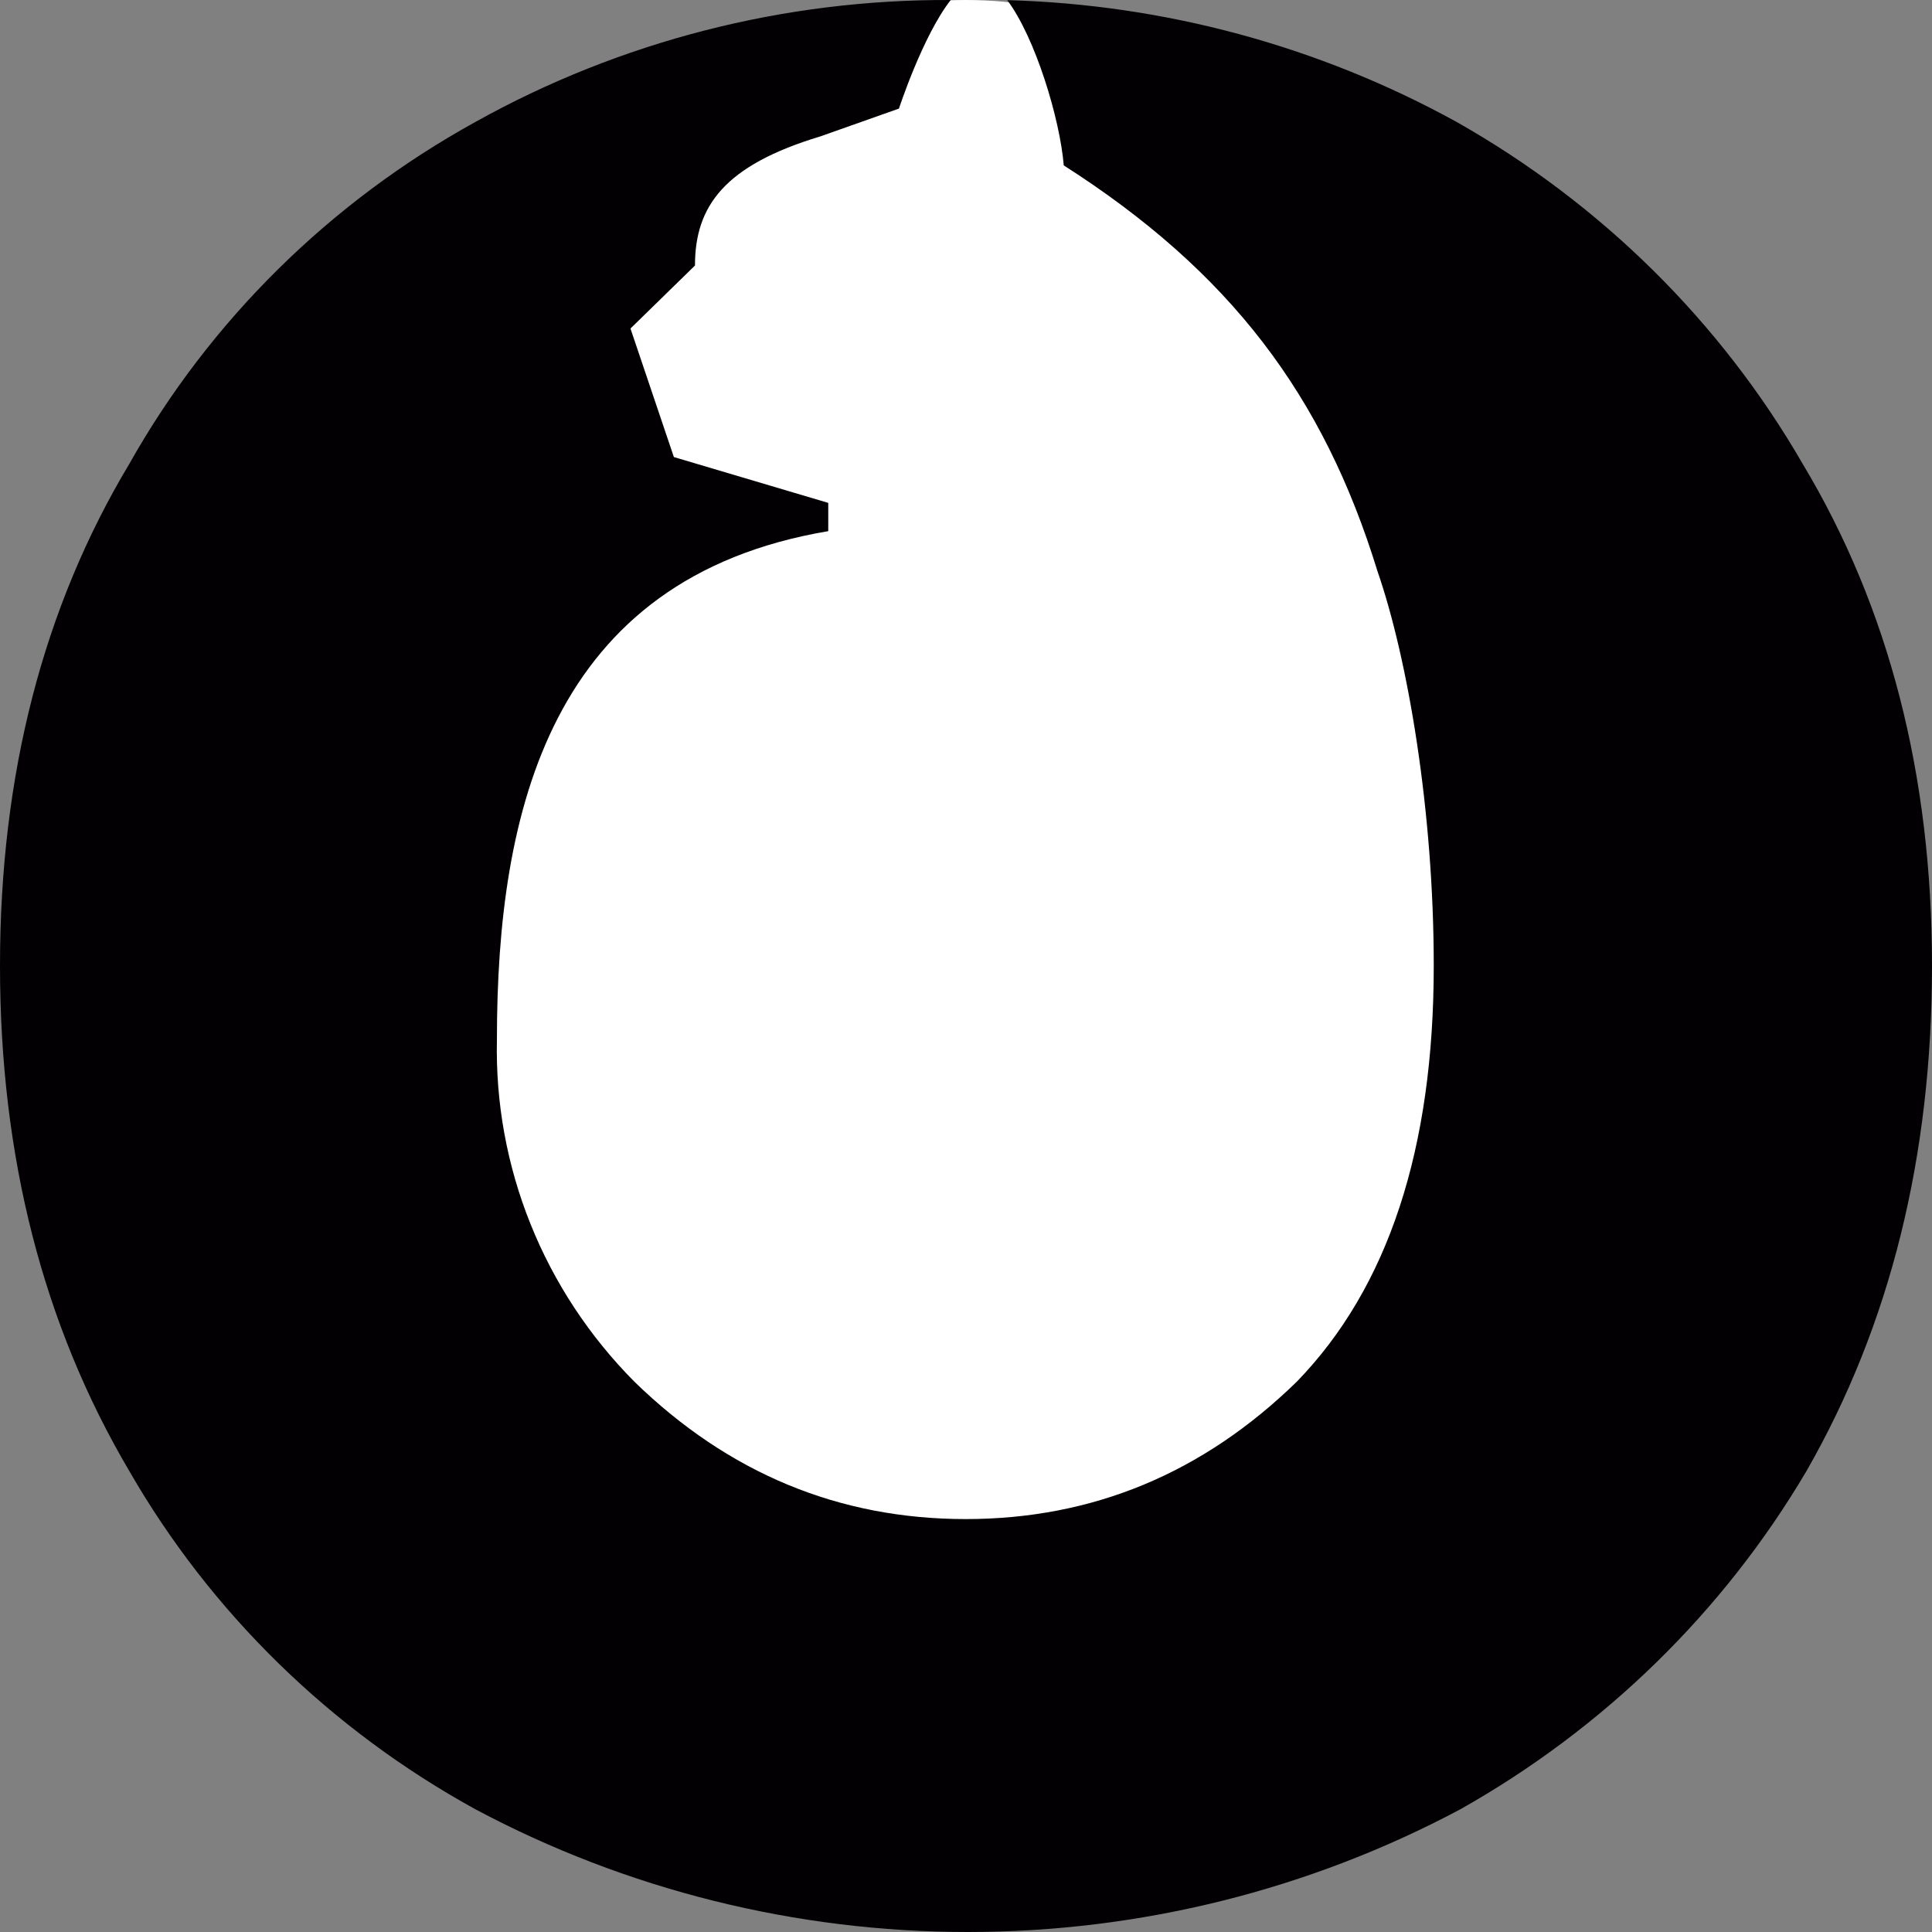 <?xml version="1.0" encoding="UTF-8"?> <svg xmlns="http://www.w3.org/2000/svg" width="500" height="500" viewBox="0 0 500 500" fill="none"><rect x="0" y="0" width="500" height="500" fill="#808080" stroke="none"/><ellipse cx="250" cy="210" rx="150" ry="210" fill="white"></ellipse><path fill-rule="evenodd" clip-rule="evenodd" d="M179.86 68.716L163.166 85.022L174.397 118.285L214.352 130.147V137.462C142.287 149.598 128.603 210.038 128.603 269.008C128.238 285.339 131.188 301.578 137.3 316.784C143.401 331.989 152.544 345.857 164.18 357.582C188.536 381.283 217.119 393.135 249.929 393.135C282.749 393.135 311.301 381.283 335.607 357.582C359.254 333.219 371.072 297.313 371.052 249.864C371.052 210.038 364.362 170.52 356.497 147.855C342.499 102.285 318.356 70.322 275.299 42.803C274.316 30.804 267.951 9.746 260.673 0.037C301.48 1.148 341.395 11.967 376.961 31.556C414.352 52.709 445.277 83.256 466.521 120.028C488.84 157.221 500 200.523 500 249.932C500 299.341 489.165 342.939 467.504 380.726C446.047 417.089 415.153 447.277 377.934 468.24C338.84 489.08 295.023 500 250.486 500C205.96 500 162.132 489.08 123.039 468.24C85.546 447.635 54.571 417.362 33.478 380.726C11.159 342.916 0 299.319 0 249.932C0 200.545 11.159 157.244 33.478 120.028C54.338 82.977 85.354 52.34 123.039 31.556C160.501 10.681 202.919 -0.2 246.047 0.003C238.81 9.233 232.647 28.103 232.647 28.103L212.254 35.316C187.452 42.803 179.86 53.366 179.86 68.716Z" fill="#020002"></path></svg> 